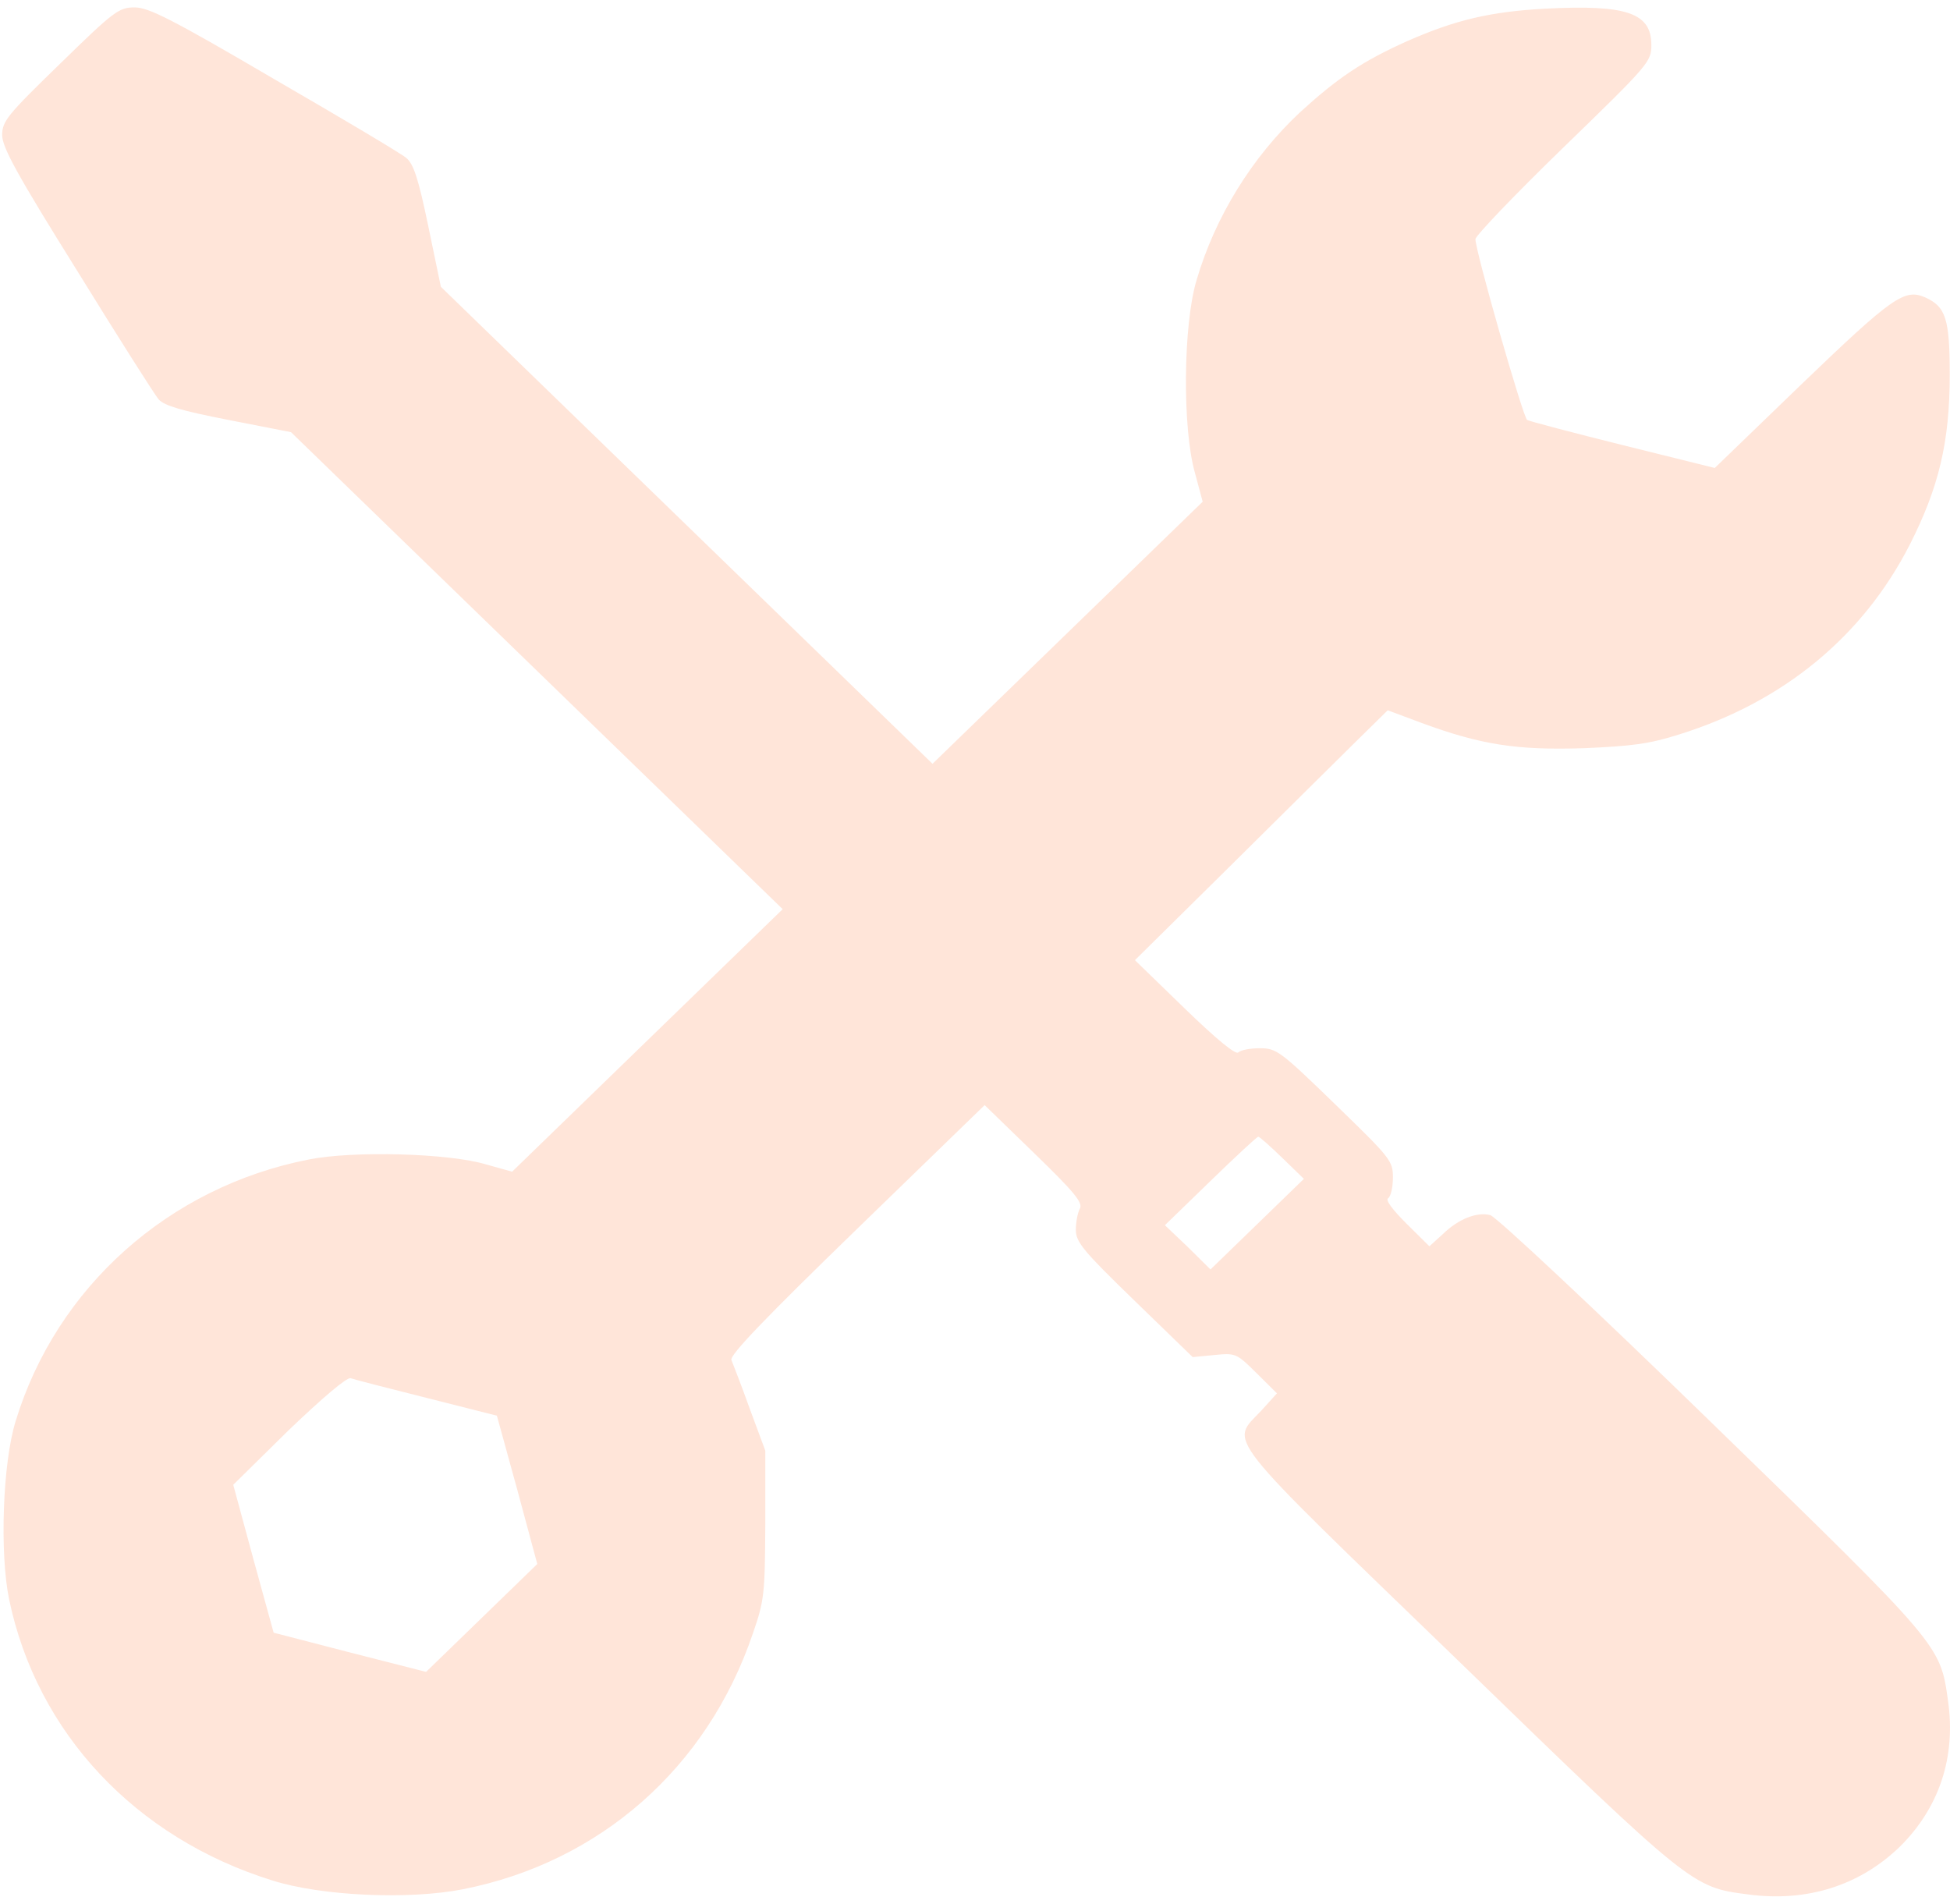 <svg width="85" height="83" viewBox="0 0 85 83" fill="none" xmlns="http://www.w3.org/2000/svg">
<g opacity="0.15">
<path d="M2.613 2.784C0.323 5.007 0.095 5.282 0.095 5.888C0.095 6.421 0.739 7.597 3.352 11.784C5.131 14.668 6.741 17.203 6.911 17.405C7.157 17.681 7.895 17.901 9.959 18.305L12.685 18.838L23.401 29.234L34.117 39.63L28.21 45.361L22.322 51.074L21.205 50.761C19.577 50.265 15.393 50.155 13.462 50.541C7.365 51.735 2.462 56.106 0.682 61.947C0.114 63.784 -0.018 67.697 0.398 69.717C1.61 75.54 5.908 80.113 11.871 81.968C14.011 82.648 17.816 82.813 20.164 82.354C26.146 81.179 30.823 77.064 32.81 71.223C33.322 69.754 33.341 69.478 33.359 66.448V63.233L32.678 61.396C32.318 60.386 31.94 59.431 31.883 59.284C31.788 59.082 33.341 57.466 37.335 53.59L42.92 48.171L45.079 50.265C46.858 51.992 47.218 52.433 47.067 52.69C46.972 52.874 46.896 53.278 46.896 53.608C46.896 54.141 47.218 54.527 49.433 56.676L51.989 59.155L52.936 59.064C53.863 58.972 53.901 58.99 54.772 59.853L55.662 60.735L54.98 61.488C53.617 62.939 53.106 62.278 63.614 72.435C73.742 82.262 73.761 82.262 76.185 82.575C78.759 82.924 81.05 82.189 82.792 80.517C84.515 78.828 85.272 76.605 84.912 74.125C84.572 71.701 84.629 71.756 74.594 62.002C69.539 57.08 65.204 53.02 64.958 52.965C64.371 52.819 63.576 53.131 62.894 53.792L62.307 54.325L61.304 53.333C60.698 52.727 60.376 52.304 60.509 52.231C60.622 52.157 60.717 51.753 60.717 51.331C60.717 50.596 60.622 50.486 58.199 48.135C55.813 45.82 55.643 45.692 54.923 45.692C54.507 45.692 54.09 45.765 53.977 45.875C53.863 45.986 53.049 45.324 51.629 43.947L49.471 41.853L53.617 37.757C55.889 35.498 58.369 33.055 59.127 32.301L60.49 30.961L61.966 31.512C64.56 32.467 66.113 32.706 69.028 32.614C71.149 32.522 71.887 32.43 73.212 32.008C77.737 30.593 81.202 27.746 83.246 23.742C84.515 21.244 84.988 19.26 84.988 16.34C84.988 13.897 84.818 13.364 83.909 12.96C83.019 12.574 82.489 12.942 78.57 16.707L74.746 20.399L70.751 19.407C68.536 18.856 66.662 18.36 66.567 18.305C66.397 18.213 64.314 10.958 64.314 10.425C64.314 10.278 66.037 8.478 68.138 6.439C71.887 2.803 71.982 2.692 71.982 1.958C71.982 0.562 70.903 0.194 67.362 0.378C64.958 0.507 63.424 0.874 61.342 1.792C59.373 2.674 58.294 3.409 56.665 4.897C54.583 6.844 52.974 9.433 52.159 12.207C51.572 14.154 51.535 18.654 52.084 20.601L52.425 21.869L46.536 27.581L40.648 33.293L29.933 22.897L19.217 12.501L18.668 9.856C18.233 7.762 18.024 7.137 17.703 6.88C17.494 6.697 14.9 5.154 11.947 3.446C7.498 0.837 6.476 0.323 5.87 0.323C5.188 0.323 4.98 0.47 2.613 2.784ZM55.889 50.467L56.836 51.386L54.791 53.37L52.765 55.335L51.781 54.361L50.777 53.406L52.765 51.478C53.863 50.412 54.791 49.549 54.848 49.549C54.905 49.549 55.378 49.971 55.889 50.467ZM18.611 60.937L21.659 61.709L22.549 64.941L23.42 68.174L20.997 70.525L18.573 72.876L15.26 72.031L11.928 71.168L11.038 67.935L10.167 64.721L12.572 62.352C14.049 60.937 15.109 60.037 15.279 60.074C15.431 60.129 16.926 60.515 18.611 60.937Z" fill="#FF4F00"/>
</g>
</svg>
